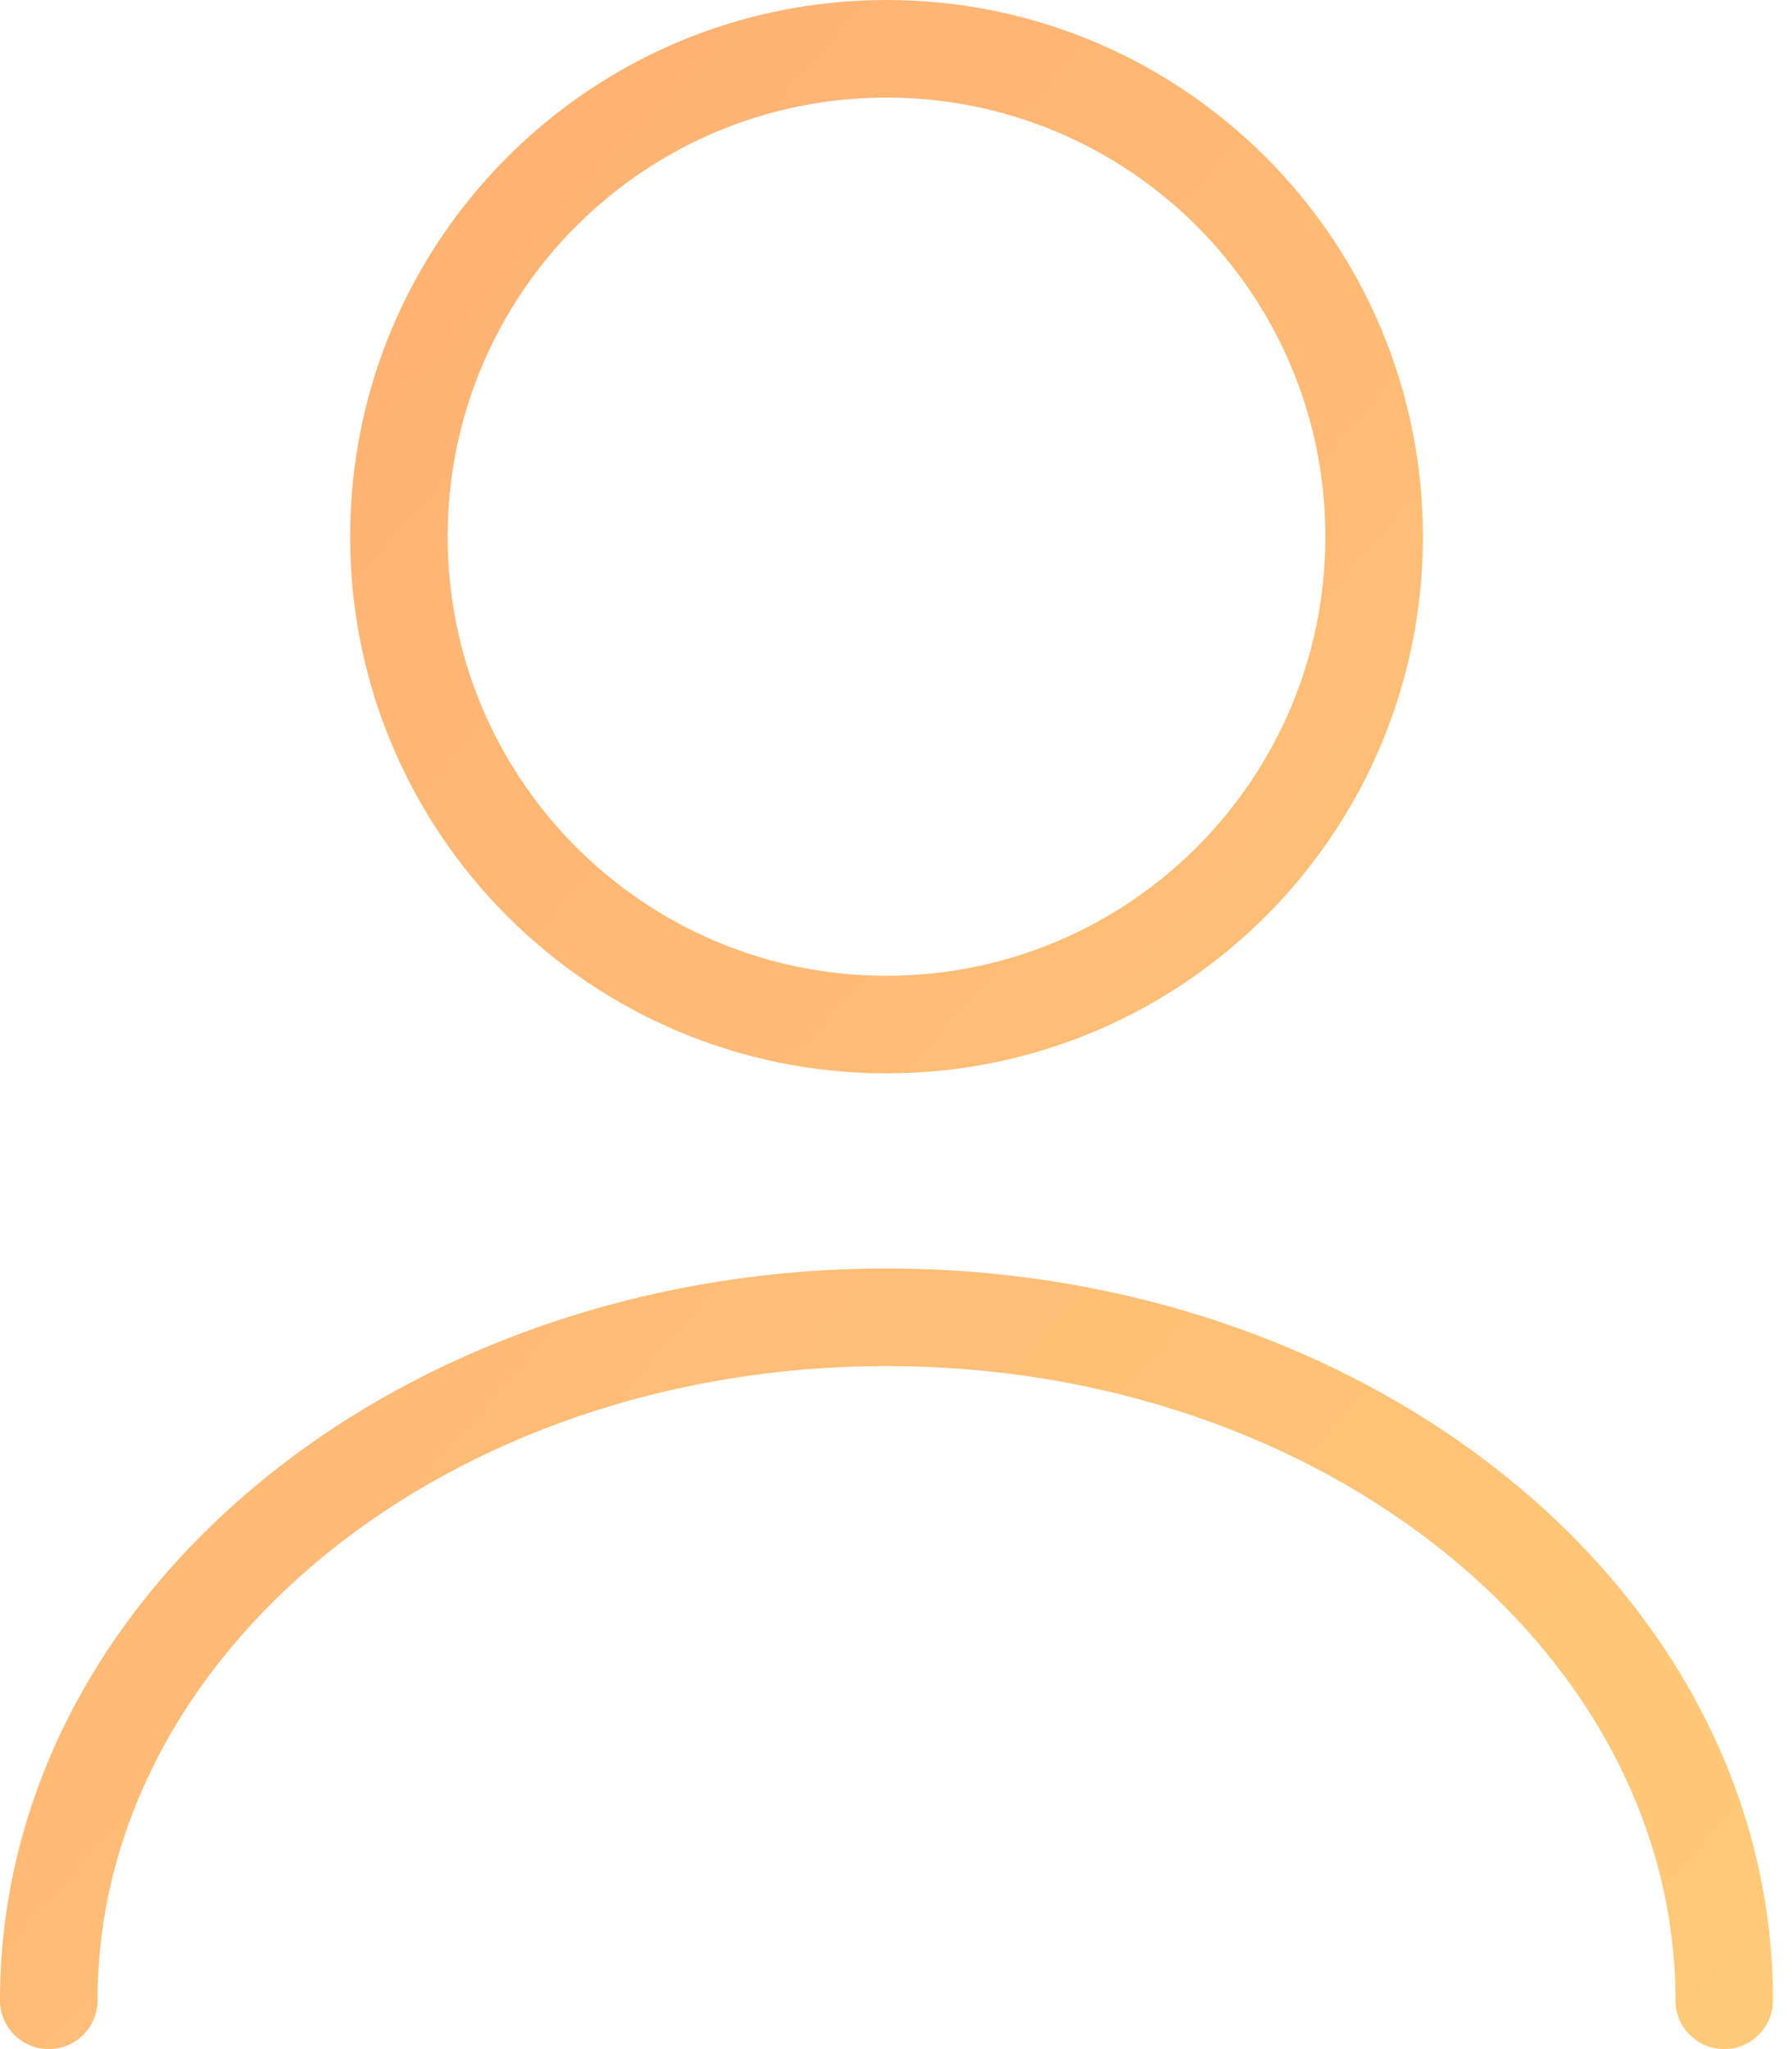 <?xml version="1.0" encoding="UTF-8"?>
<svg width="42px" height="48px" viewBox="0 0 42 48" version="1.1" xmlns="http://www.w3.org/2000/svg" xmlns:xlink="http://www.w3.org/1999/xlink">
    <!-- Generator: Sketch 63.1 (92452) - https://sketch.com -->
    <title>user-icon</title>
    <desc>Created with Sketch.</desc>
    <defs>
        <linearGradient x1="-24.946%" y1="50%" x2="60.733%" y2="135.679%" id="linearGradient-1">
            <stop stop-color="#FFB173" offset="0%"></stop>
            <stop stop-color="#FFCA78" offset="99.579%"></stop>
        </linearGradient>
    </defs>
    <g id="Page-1" stroke="none" stroke-width="1" fill="none" fill-rule="evenodd">
        <g id="user-icon" fill="url(#linearGradient-1)">
            <path d="M20.777,0 C13.834,0 8.206,5.628 8.206,12.571 C8.206,19.514 13.834,25.143 20.777,25.143 C27.72,25.143 33.349,19.514 33.349,12.571 C33.349,5.628 27.72,0 20.777,0 Z M20.777,2.286 C26.458,2.286 31.063,6.891 31.063,12.571 C31.063,18.252 26.458,22.857 20.777,22.857 C15.097,22.857 10.492,18.252 10.492,12.571 C10.492,6.891 15.097,2.286 20.777,2.286 Z M41.554,46.857 C41.554,37.328 32.204,29.714 20.777,29.714 C9.35,29.714 0,37.328 0,46.857 C0,47.488 0.512,48 1.143,48 C1.774,48 2.286,47.488 2.286,46.857 C2.286,38.706 10.521,32 20.777,32 C31.033,32 39.269,38.706 39.269,46.857 C39.269,47.488 39.78,48 40.411,48 C41.043,48 41.554,47.488 41.554,46.857 Z" id="Shape"></path>
        </g>
    </g>
</svg>